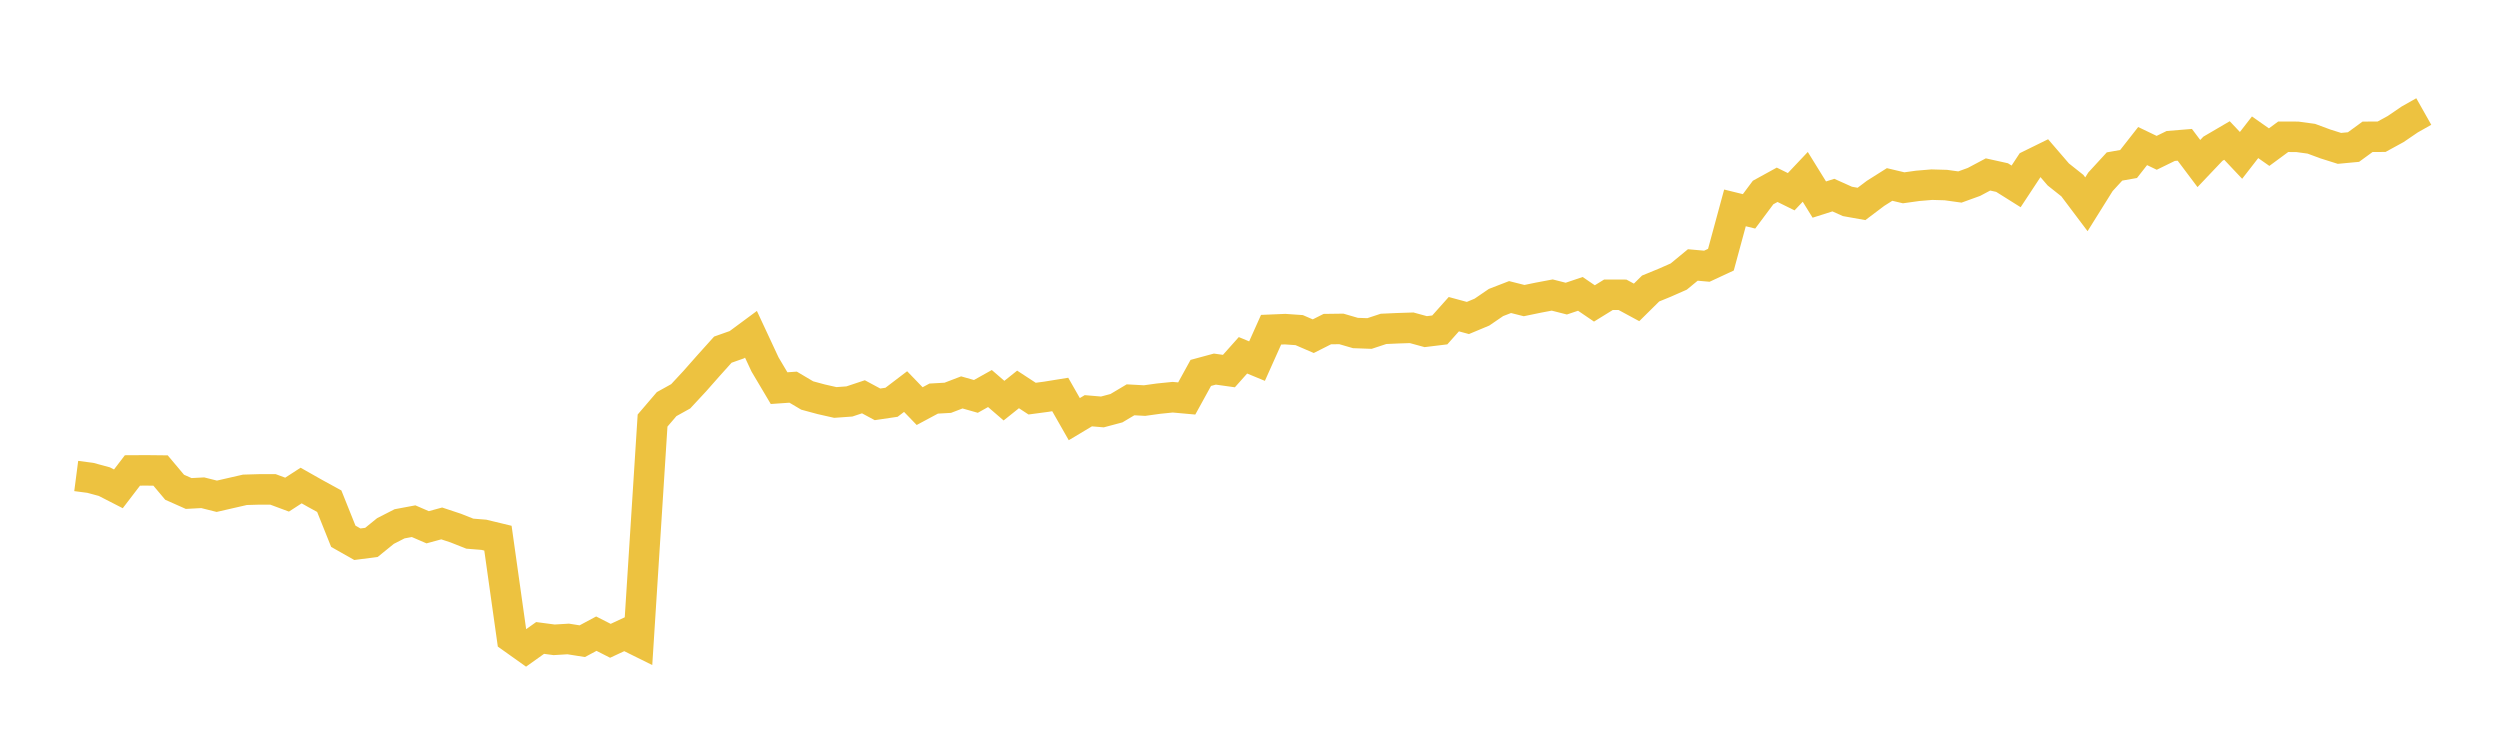 <svg width="164" height="48" xmlns="http://www.w3.org/2000/svg" xmlns:xlink="http://www.w3.org/1999/xlink"><path fill="none" stroke="rgb(237,194,64)" stroke-width="2" d="M5,31.226L5.922,31.346L6.844,31.595L7.766,32.068L8.689,30.861L9.611,30.856L10.533,30.866L11.455,31.963L12.377,32.373L13.299,32.324L14.222,32.555L15.144,32.343L16.066,32.132L16.988,32.105L17.91,32.105L18.832,32.448L19.754,31.851L20.677,32.373L21.599,32.878L22.521,35.179L23.443,35.701L24.365,35.582L25.287,34.834L26.21,34.362L27.132,34.19L28.054,34.588L28.976,34.337L29.898,34.643L30.82,35.008L31.743,35.082L32.665,35.304L33.587,41.85L34.509,42.506L35.431,41.85L36.353,41.972L37.275,41.916L38.198,42.062L39.12,41.568L40.042,42.037L40.964,41.607L41.886,42.064L42.808,27.589L43.731,26.51L44.653,25.998L45.575,25.006L46.497,23.962L47.419,22.937L48.341,22.611L49.263,21.929L50.186,23.908L51.108,25.462L52.03,25.398L52.952,25.944L53.874,26.193L54.796,26.402L55.719,26.336L56.641,26.029L57.563,26.525L58.485,26.389L59.407,25.687L60.329,26.641L61.251,26.147L62.174,26.095L63.096,25.742L64.018,26.004L64.94,25.488L65.862,26.283L66.784,25.546L67.707,26.15L68.629,26.027L69.551,25.878L70.473,27.496L71.395,26.945L72.317,27.023L73.24,26.777L74.162,26.228L75.084,26.278L76.006,26.15L76.928,26.057L77.85,26.14L78.772,24.463L79.695,24.213L80.617,24.342L81.539,23.308L82.461,23.689L83.383,21.63L84.305,21.592L85.228,21.656L86.15,22.054L87.072,21.589L87.994,21.577L88.916,21.845L89.838,21.878L90.76,21.574L91.683,21.533L92.605,21.503L93.527,21.755L94.449,21.643L95.371,20.61L96.293,20.86L97.216,20.474L98.138,19.844L99.06,19.487L99.982,19.719L100.904,19.528L101.826,19.354L102.749,19.589L103.671,19.278L104.593,19.905L105.515,19.336L106.437,19.339L107.359,19.837L108.281,18.926L109.204,18.548L110.126,18.142L111.048,17.382L111.97,17.464L112.892,17.035L113.814,13.638L114.737,13.865L115.659,12.629L116.581,12.122L117.503,12.577L118.425,11.601L119.347,13.092L120.269,12.799L121.192,13.213L122.114,13.378L123.036,12.683L123.958,12.101L124.88,12.32L125.802,12.191L126.725,12.114L127.647,12.14L128.569,12.268L129.491,11.934L130.413,11.444L131.335,11.648L132.257,12.227L133.18,10.826L134.102,10.373L135.024,11.444L135.946,12.176L136.868,13.401L137.79,11.926L138.713,10.921L139.635,10.759L140.557,9.582L141.479,10.025L142.401,9.575L143.323,9.5L144.246,10.728L145.168,9.757L146.09,9.217L147.012,10.193L147.934,9.005L148.856,9.652L149.778,8.972L150.701,8.975L151.623,9.101L152.545,9.443L153.467,9.734L154.389,9.647L155.311,8.975L156.234,8.969L157.156,8.465L158.078,7.836L159,7.316"></path></svg>